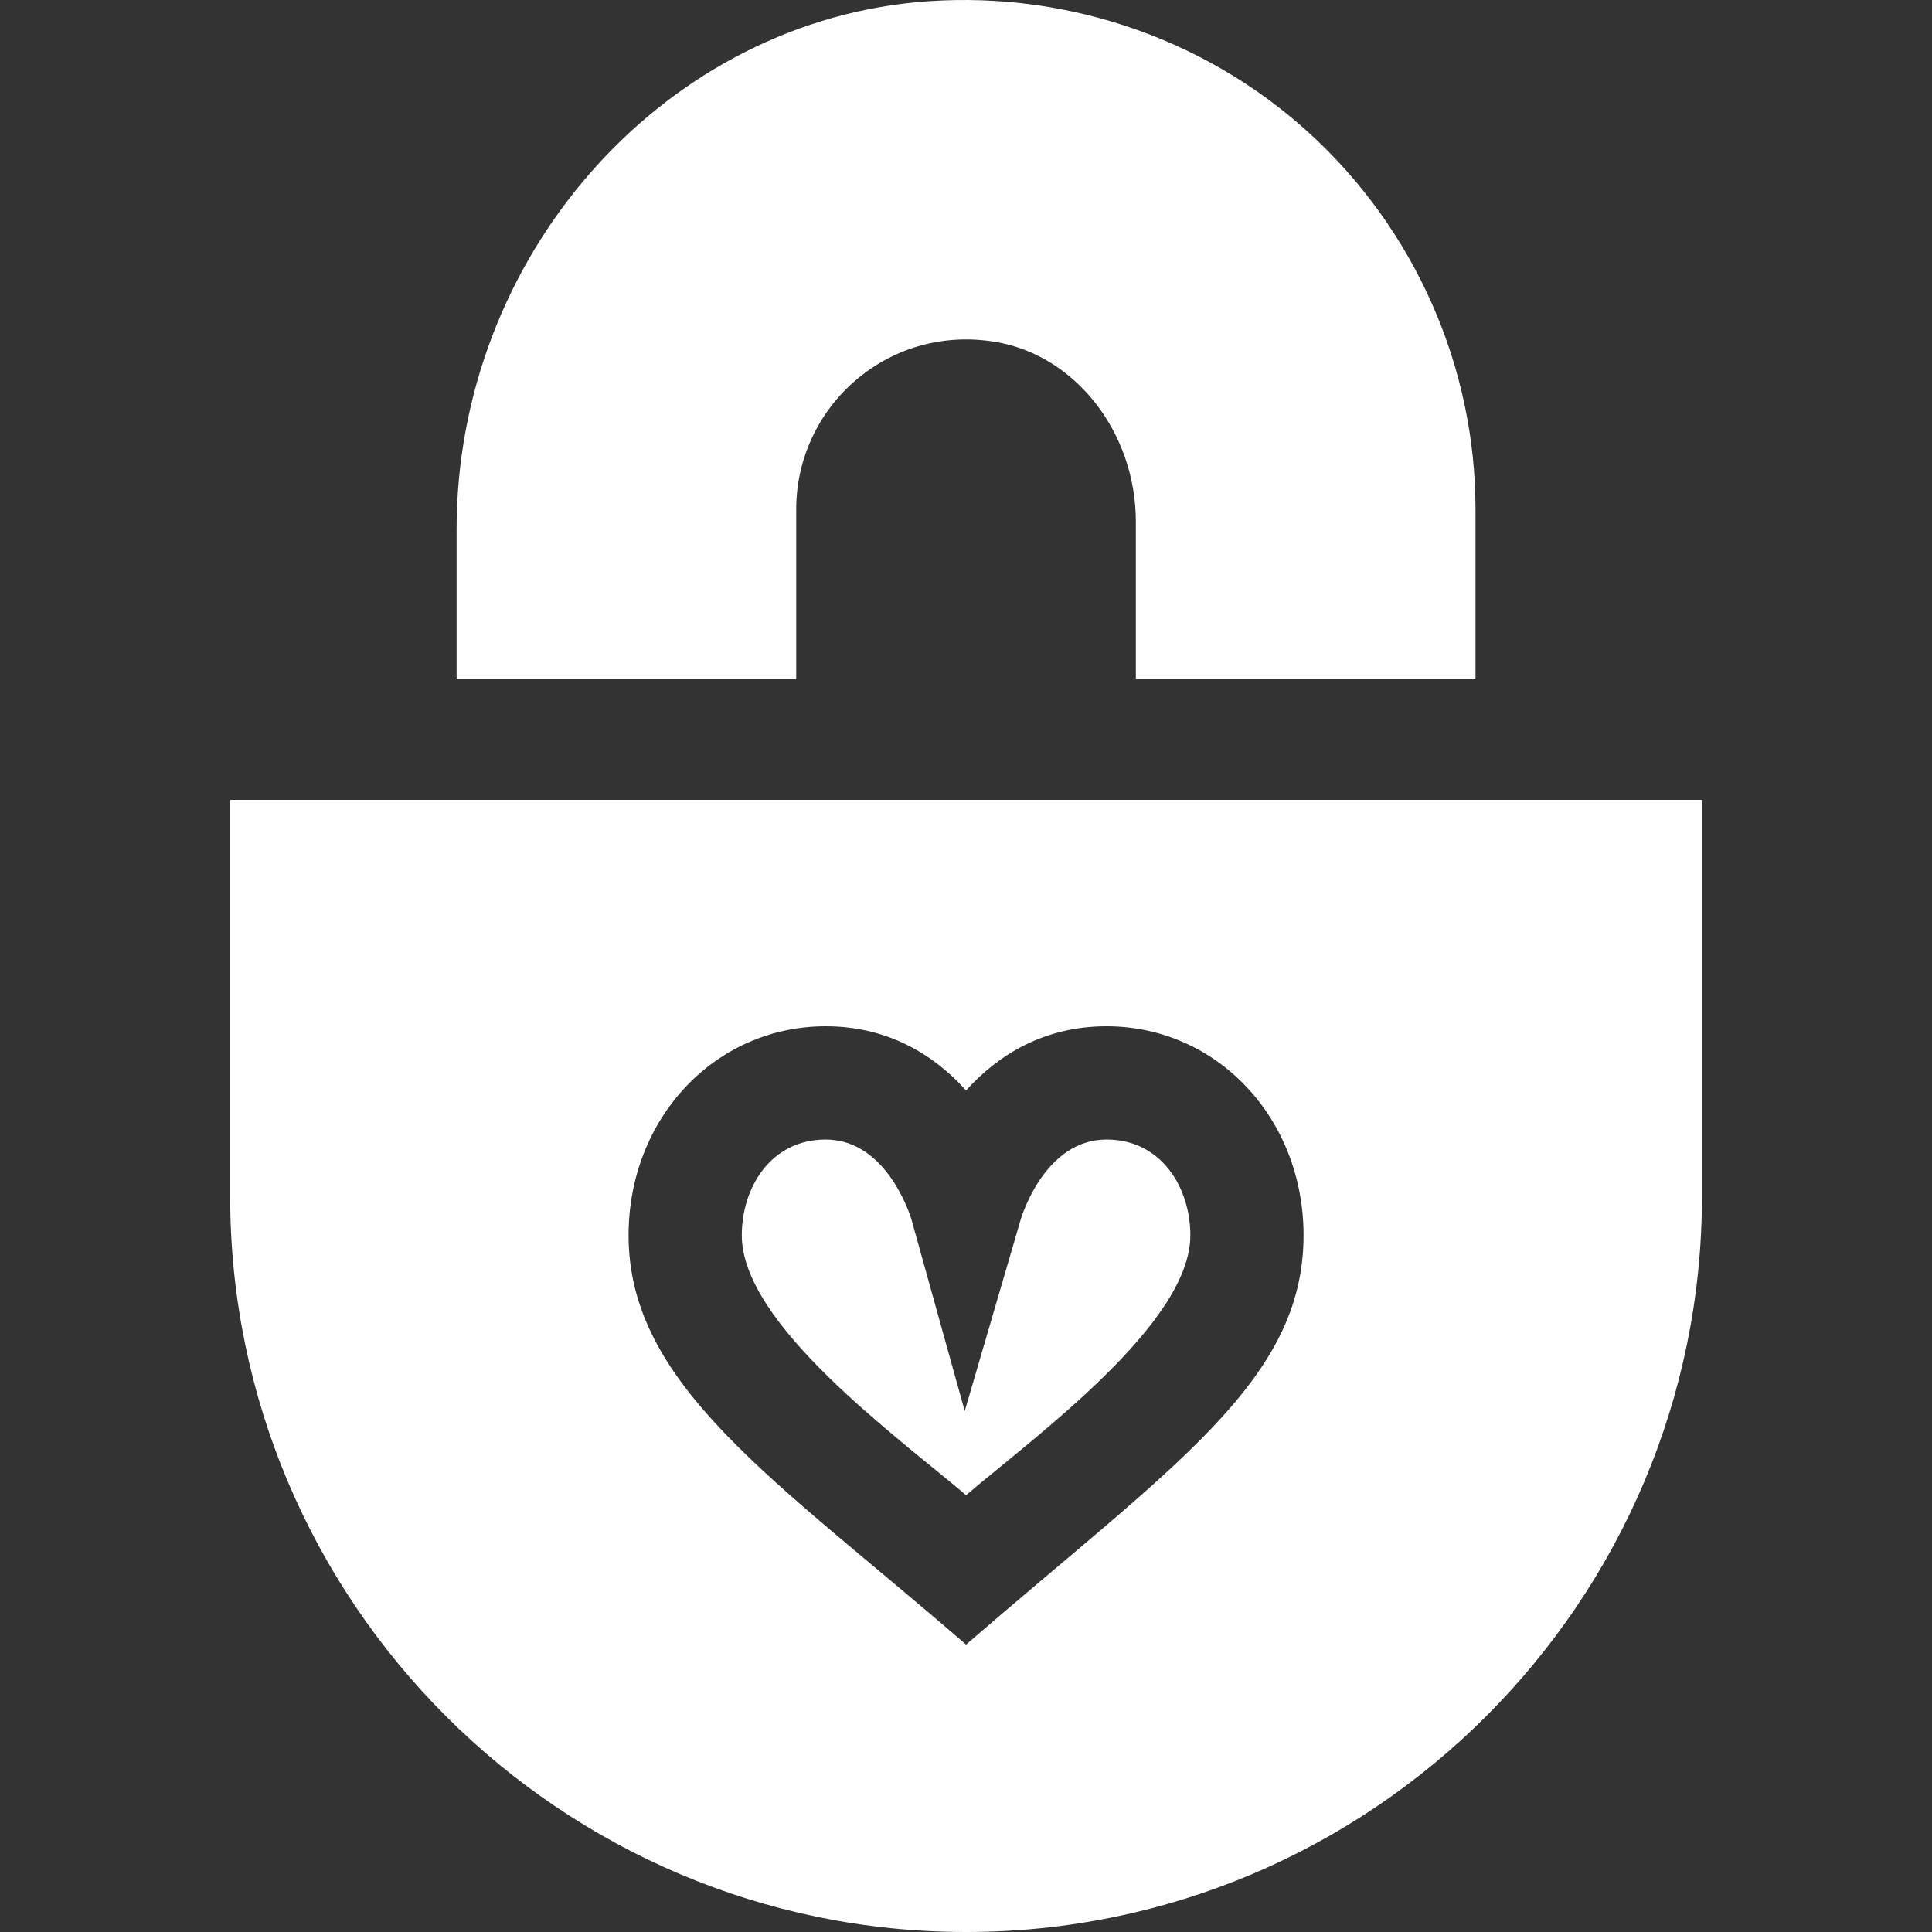 <svg width="60" height="60" viewBox="0 0 60 60" fill="none" xmlns="http://www.w3.org/2000/svg">
<rect x="0" y="0" width="60" height="60" fill="#333333" stroke="none"/>
<g clip-path="url(#clip0_753_4513)">
<path d="M24.727 15.816C24.727 14.266 25.407 12.799 26.594 11.793C27.795 10.777 29.332 10.358 30.904 10.616C33.395 11.026 35.275 13.429 35.275 16.209V21.09H45.823V15.816C45.823 11.367 43.928 7.098 40.623 4.099C37.323 1.104 32.875 -0.349 28.425 0.071C20.437 0.85 14.18 8.04 14.18 16.442V21.09H24.727V15.816Z" fill="white"/>
<path d="M34.363 35.389C32.446 35.389 31.722 37.789 31.693 37.892L29.961 43.821L28.308 37.879C28.282 37.789 27.558 35.389 25.641 35.389C23.932 35.389 23.037 36.886 23.037 38.365C23.037 41.13 27.878 44.627 30.002 46.433C32.17 44.59 36.967 41.103 36.967 38.365C36.967 36.886 36.072 35.389 34.363 35.389Z" fill="white"/>
<path d="M7.148 24.84V37.146C7.148 49.747 17.401 60 30.002 60C42.604 60 52.856 49.747 52.856 37.146V24.84H7.148ZM30.002 51.074C24.079 45.946 19.521 43.03 19.521 38.365C19.521 34.724 22.21 31.872 25.642 31.872C27.573 31.872 29.005 32.755 30.002 33.865C31 32.755 32.432 31.872 34.363 31.872C37.795 31.872 40.483 34.724 40.483 38.365C40.483 42.893 36.426 45.511 30.002 51.074Z" fill="white"/>
</g>
<defs>
<clipPath id="clip0_753_4513">
<rect width="60" height="60" fill="white"/>
</clipPath>
</defs>
</svg>
